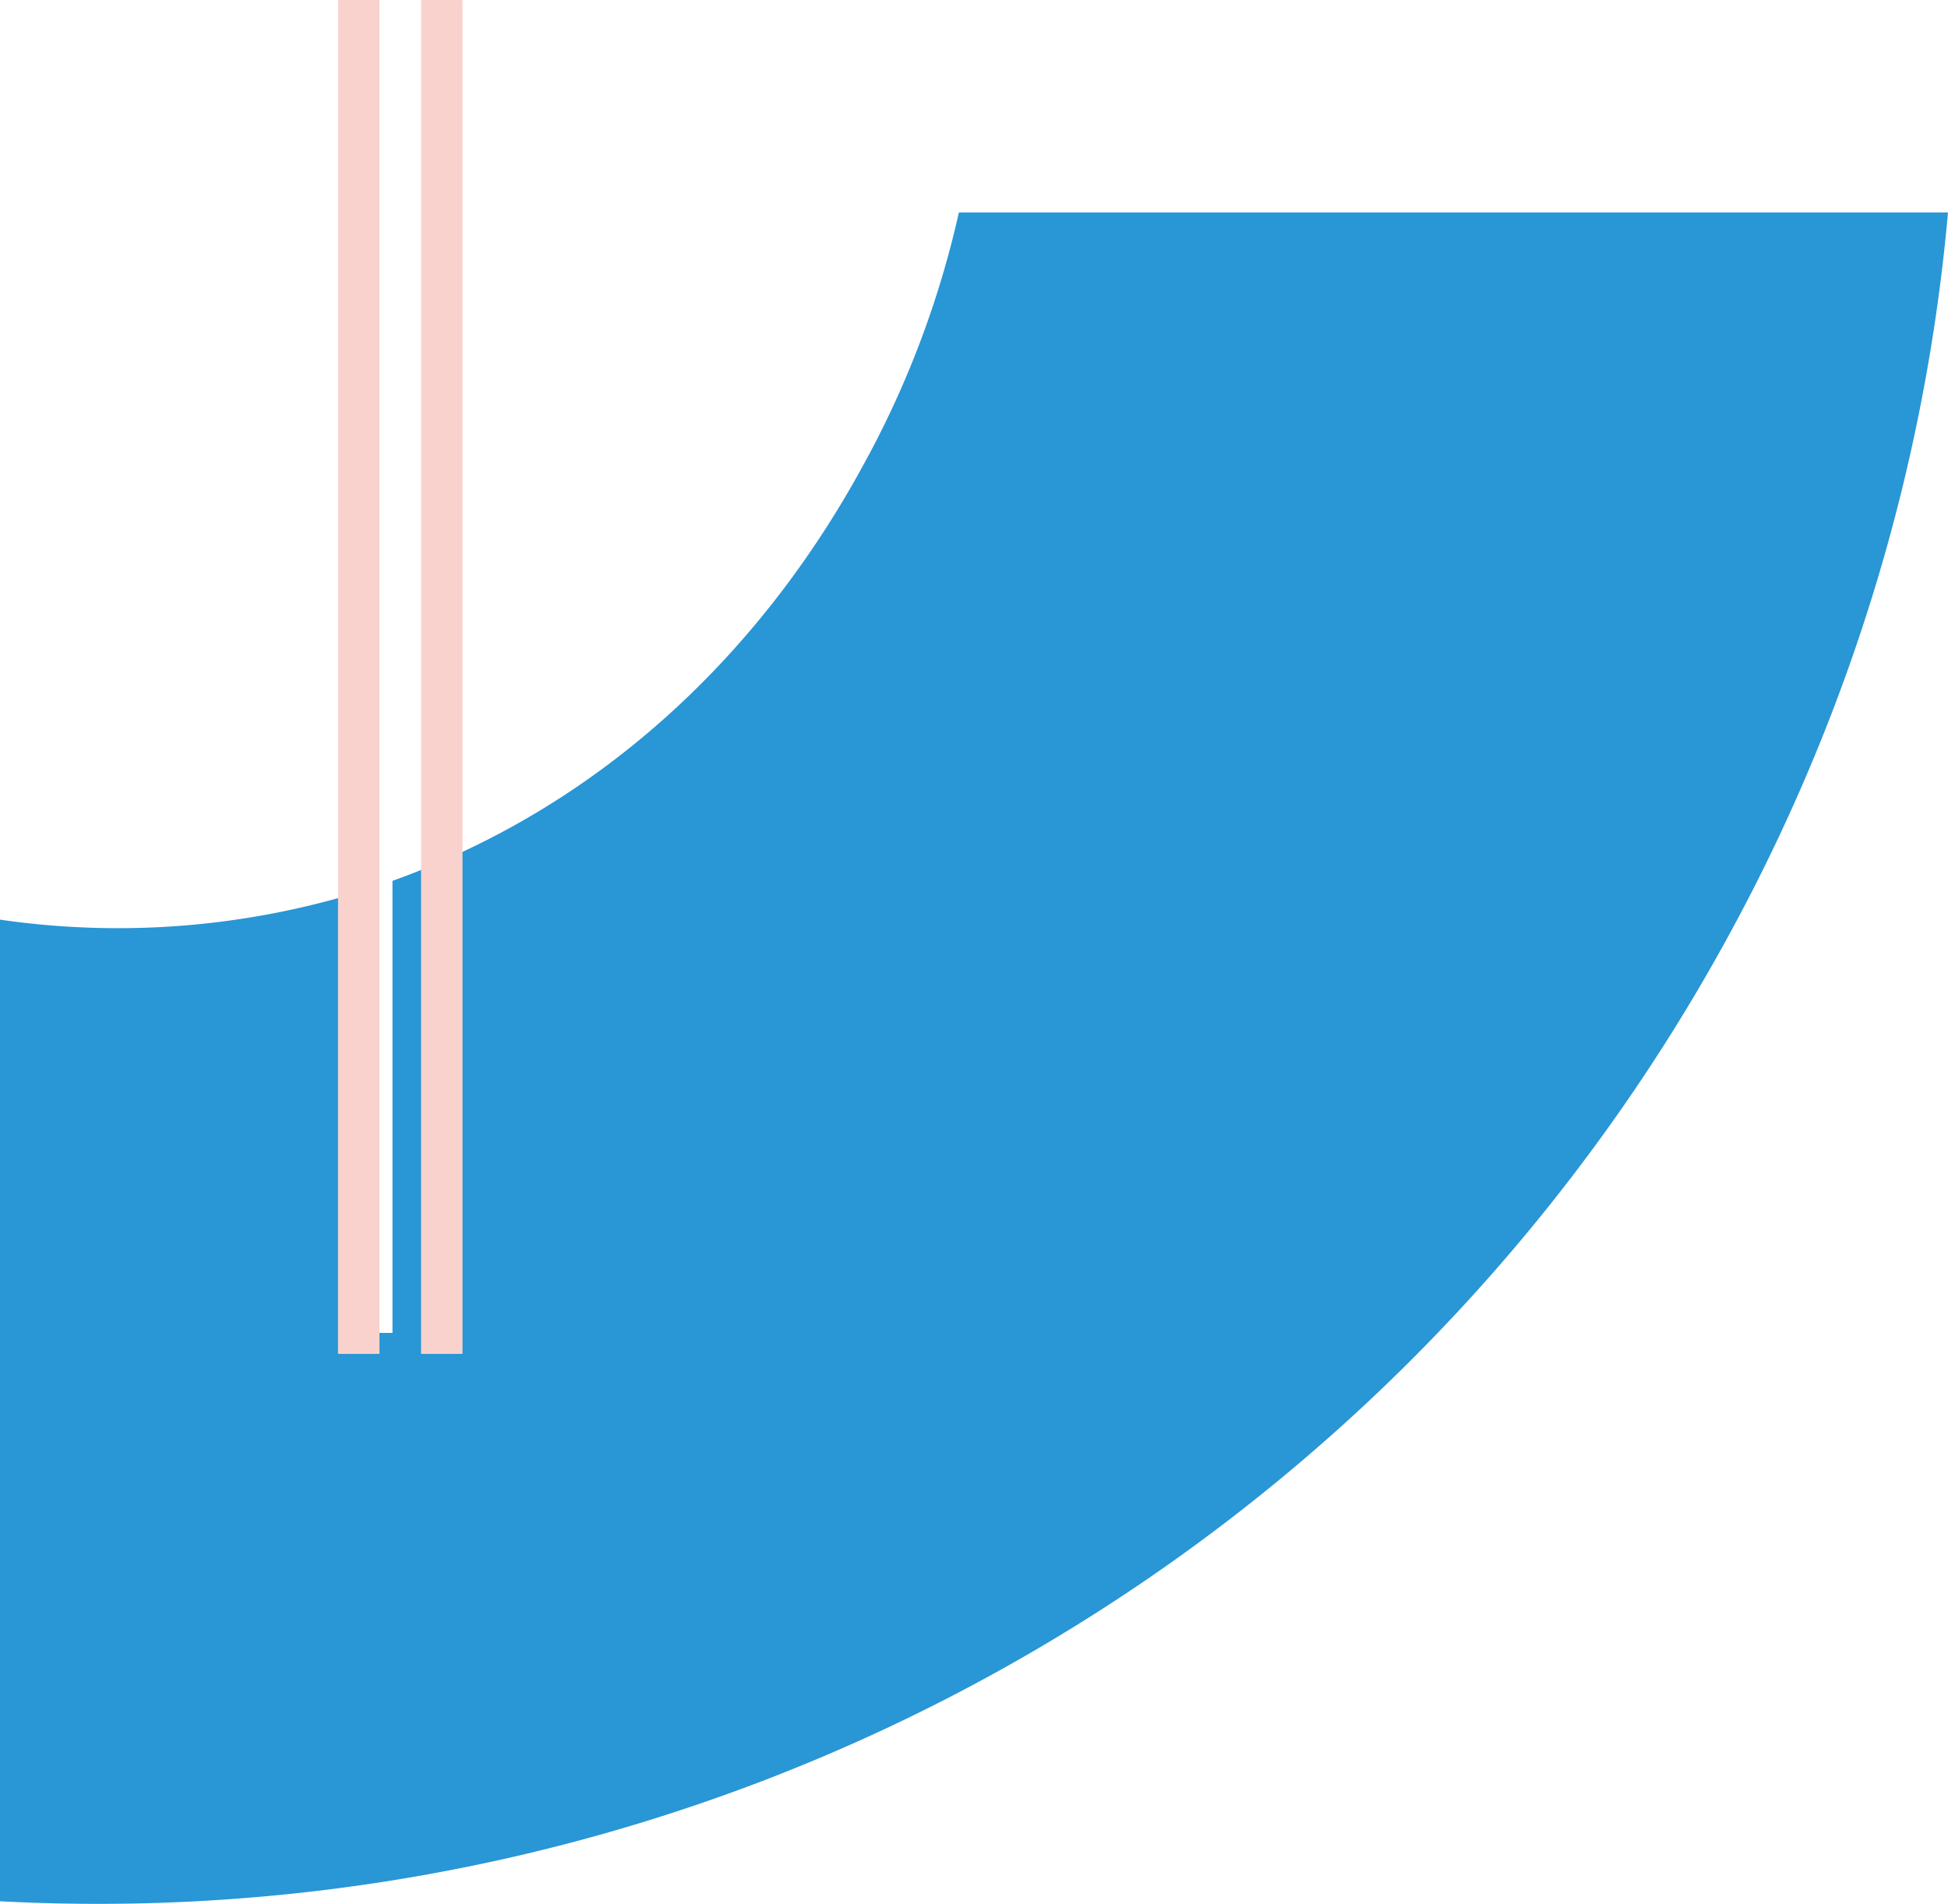 <svg xmlns="http://www.w3.org/2000/svg" width="201.325" height="196.792" viewBox="0 0 201.325 196.792"><defs><style>.a{mix-blend-mode:multiply;isolation:isolate;}.b{fill:#2996d6;}.c{fill:#fad2cd;}</style></defs><g transform="translate(-643.98 -4825.042)"><g class="a" transform="translate(643.98 4844.324)"><path class="b" d="M99.1,2.676a98.871,98.871,0,0,1-9.687,25.766C79.183,47.389,64.431,61.129,47.4,68.961V118.5H43.972V70.46c-1.127.471-2.269.9-3.41,1.312V118.5H37.137V72.913A84.774,84.774,0,0,1,0,75.781V177.25A191.9,191.9,0,0,0,178.982,76.823,191.122,191.122,0,0,0,201.325,2.676Z"/></g><g transform="translate(-588.878 4731.6)"><rect class="c" width="139.949" height="4.284" transform="translate(1280.658 93.443) rotate(90)"/><rect class="c" width="139.949" height="4.284" transform="translate(1272.077 93.443) rotate(90)"/></g></g></svg>